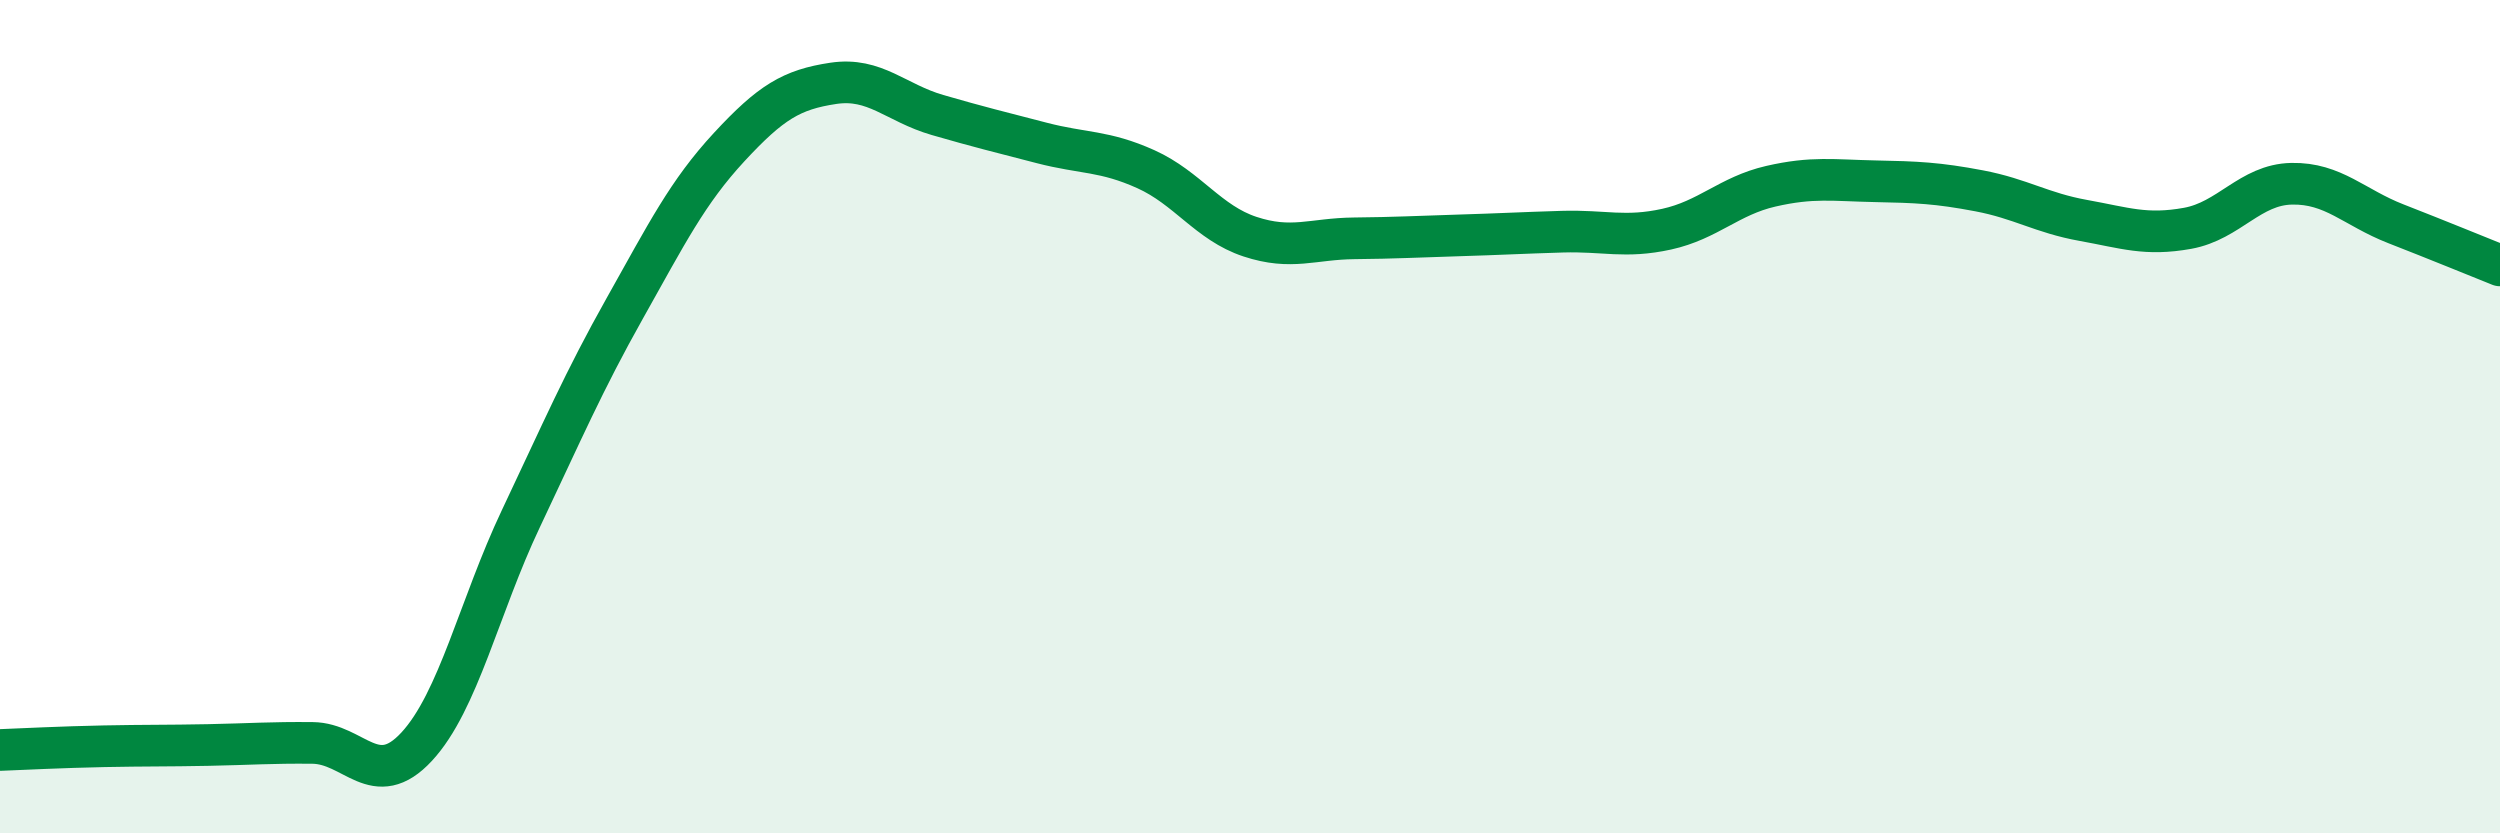 
    <svg width="60" height="20" viewBox="0 0 60 20" xmlns="http://www.w3.org/2000/svg">
      <path
        d="M 0,18 C 0.5,17.98 1.5,17.93 2.5,17.91 C 3.5,17.89 4,17.9 5,17.88 C 6,17.86 6.5,17.82 7.5,17.83 C 8.5,17.84 9,19 10,17.92 C 11,16.84 11.5,14.56 12.5,12.45 C 13.5,10.34 14,9.17 15,7.39 C 16,5.61 16.5,4.61 17.5,3.53 C 18.5,2.45 19,2.15 20,2 C 21,1.85 21.5,2.47 22.5,2.76 C 23.5,3.05 24,3.17 25,3.43 C 26,3.69 26.5,3.61 27.5,4.06 C 28.5,4.51 29,5.35 30,5.68 C 31,6.01 31.5,5.73 32.5,5.72 C 33.5,5.71 34,5.68 35,5.65 C 36,5.62 36.5,5.59 37.5,5.56 C 38.5,5.53 39,5.72 40,5.5 C 41,5.28 41.5,4.7 42.5,4.47 C 43.5,4.24 44,4.33 45,4.35 C 46,4.37 46.5,4.39 47.5,4.58 C 48.5,4.77 49,5.11 50,5.29 C 51,5.47 51.5,5.66 52.5,5.48 C 53.5,5.3 54,4.43 55,4.41 C 56,4.39 56.5,4.98 57.5,5.37 C 58.5,5.76 59.5,6.17 60,6.37L60 20L0 20Z"
        fill="#008740"
        opacity="0.1"
        stroke-linecap="round"
        stroke-linejoin="round"
      />
      <path
        d="M 0,18 C 0.5,17.98 1.5,17.93 2.5,17.91 C 3.5,17.89 4,17.9 5,17.88 C 6,17.86 6.5,17.82 7.5,17.83 C 8.5,17.84 9,19 10,17.92 C 11,16.84 11.5,14.56 12.5,12.45 C 13.5,10.34 14,9.17 15,7.39 C 16,5.61 16.5,4.61 17.5,3.53 C 18.5,2.45 19,2.15 20,2 C 21,1.85 21.5,2.47 22.5,2.76 C 23.5,3.05 24,3.17 25,3.43 C 26,3.69 26.5,3.61 27.5,4.06 C 28.5,4.51 29,5.35 30,5.68 C 31,6.01 31.5,5.73 32.5,5.72 C 33.5,5.71 34,5.68 35,5.65 C 36,5.62 36.5,5.59 37.5,5.56 C 38.5,5.53 39,5.72 40,5.5 C 41,5.28 41.5,4.7 42.5,4.47 C 43.5,4.24 44,4.33 45,4.35 C 46,4.37 46.5,4.39 47.5,4.58 C 48.5,4.77 49,5.11 50,5.29 C 51,5.47 51.5,5.66 52.5,5.48 C 53.5,5.3 54,4.43 55,4.41 C 56,4.39 56.5,4.98 57.5,5.37 C 58.5,5.76 59.5,6.17 60,6.37"
        stroke="#008740"
        stroke-width="1"
        fill="none"
        stroke-linecap="round"
        stroke-linejoin="round"
      />
    </svg>
  